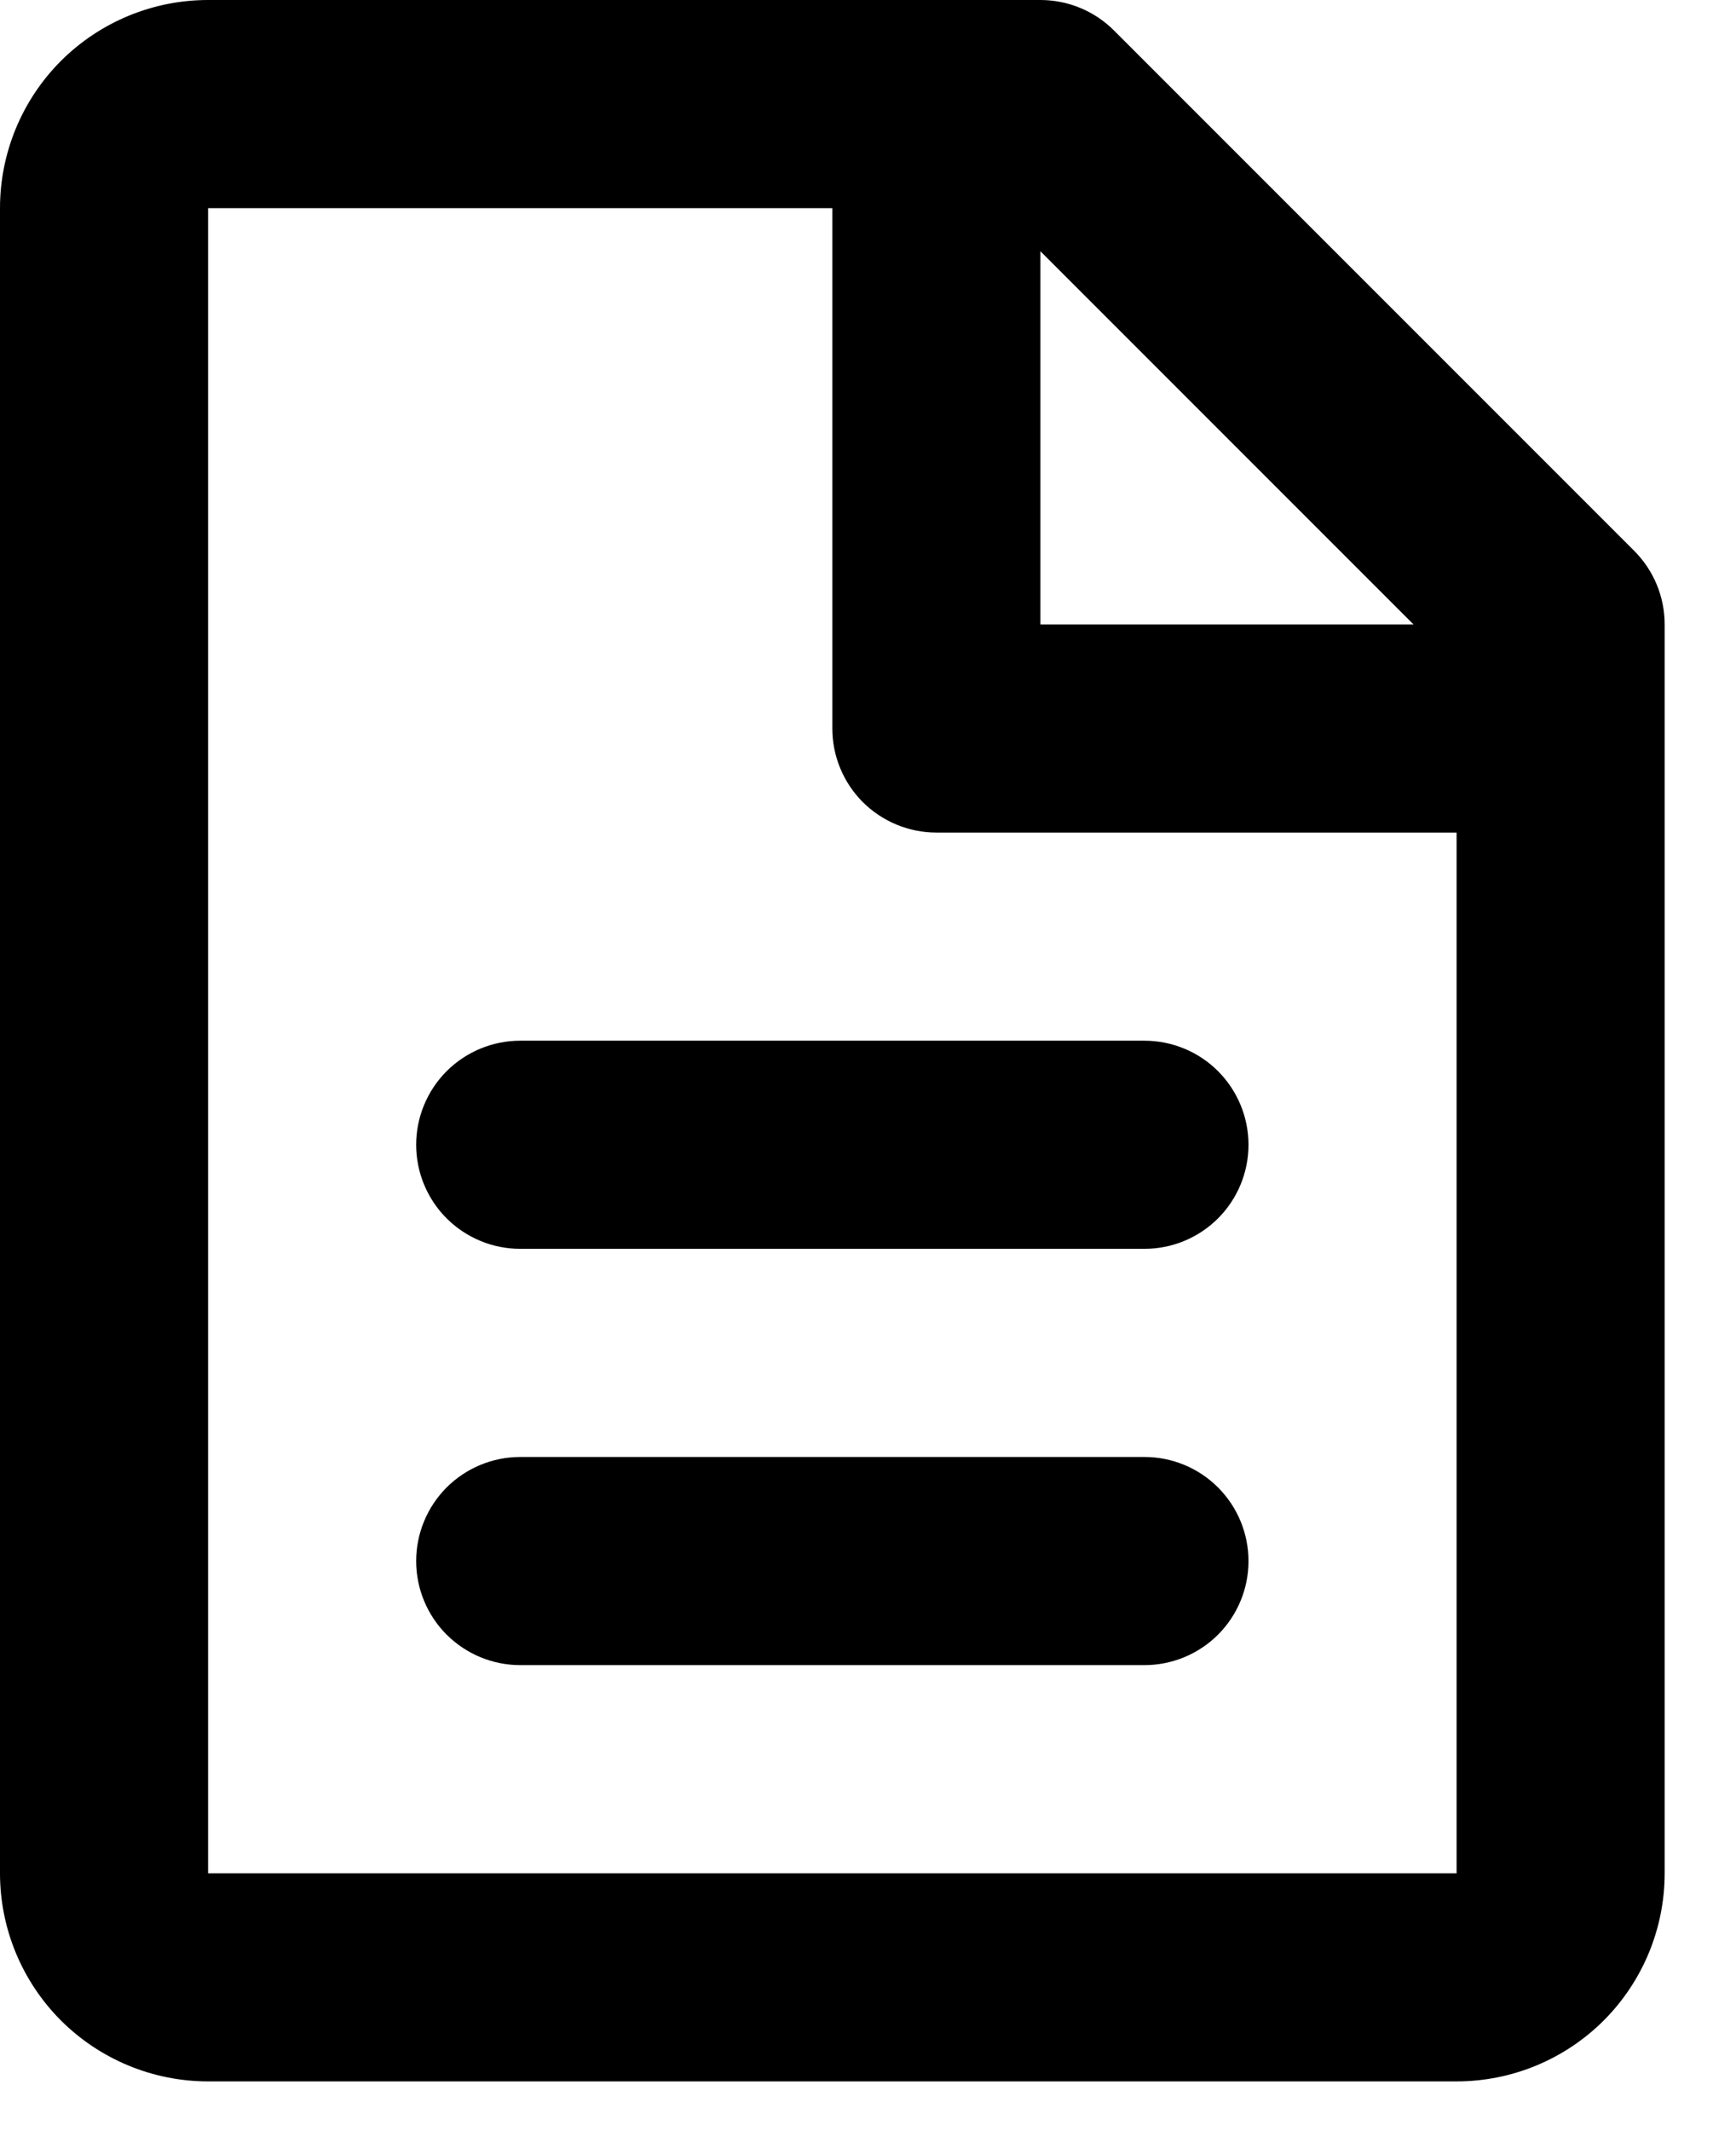 <svg width="22" height="27" viewBox="0 0 22 27" fill="none" xmlns="http://www.w3.org/2000/svg">
<path d="M0 2.637C0 1.938 0.278 1.267 0.772 0.772C1.267 0.278 1.938 0 2.637 0H13.185C13.535 7.46772e-05 13.87 0.139 14.117 0.386L20.71 6.979C20.957 7.226 21.096 7.561 21.096 7.911V23.733C21.096 24.433 20.818 25.103 20.324 25.598C19.829 26.092 19.159 26.37 18.459 26.37H2.637C1.938 26.37 1.267 26.092 0.772 25.598C0.278 25.103 0 24.433 0 23.733V2.637ZM17.913 7.911L13.185 3.183V7.911H17.913ZM10.548 2.637H2.637V23.733H18.459V10.548H11.867C11.517 10.548 11.182 10.409 10.934 10.162C10.687 9.915 10.548 9.579 10.548 9.23V2.637ZM5.274 14.504C5.274 14.154 5.413 13.819 5.66 13.571C5.908 13.324 6.243 13.185 6.593 13.185H14.504C14.853 13.185 15.189 13.324 15.436 13.571C15.683 13.819 15.822 14.154 15.822 14.504C15.822 14.853 15.683 15.189 15.436 15.436C15.189 15.683 14.853 15.822 14.504 15.822H6.593C6.243 15.822 5.908 15.683 5.66 15.436C5.413 15.189 5.274 14.853 5.274 14.504ZM5.274 19.778C5.274 19.428 5.413 19.093 5.66 18.845C5.908 18.598 6.243 18.459 6.593 18.459H14.504C14.853 18.459 15.189 18.598 15.436 18.845C15.683 19.093 15.822 19.428 15.822 19.778C15.822 20.127 15.683 20.463 15.436 20.71C15.189 20.957 14.853 21.096 14.504 21.096H6.593C6.243 21.096 5.908 20.957 5.66 20.71C5.413 20.463 5.274 20.127 5.274 19.778Z" fill="black"/>
</svg>
